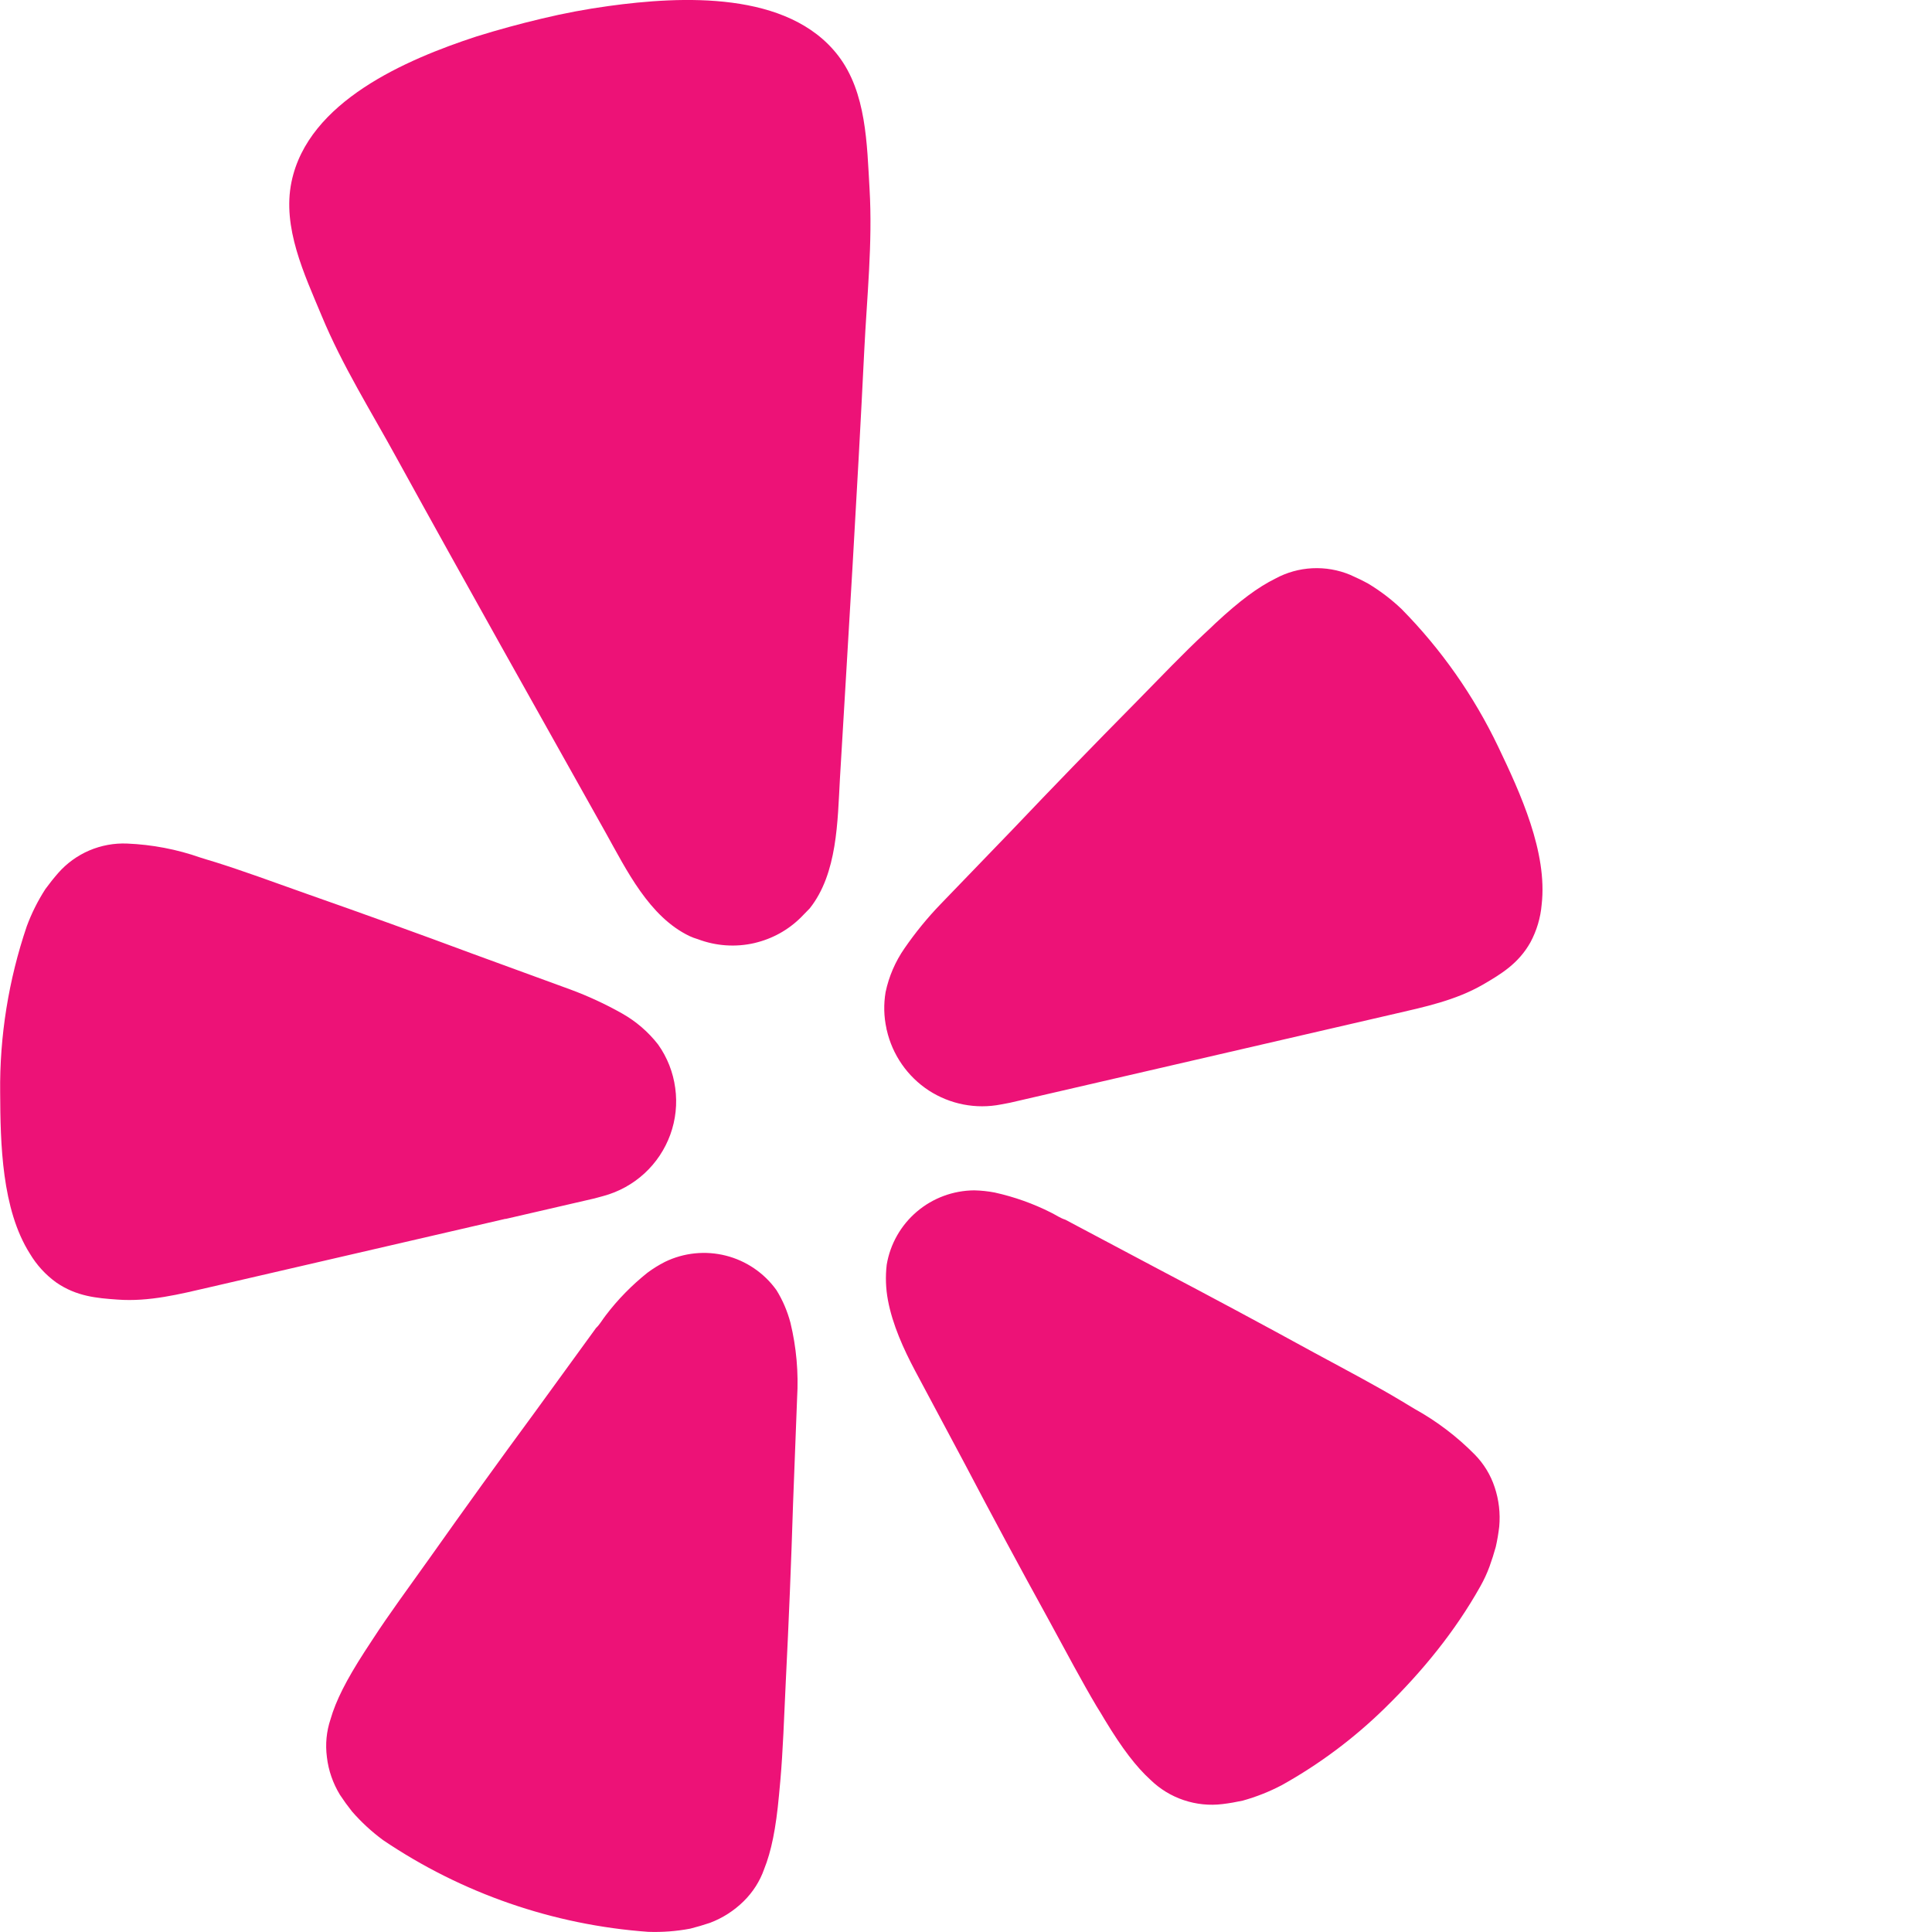 <svg width="24" height="24" viewBox="0 0 24 24" fill="none" xmlns="http://www.w3.org/2000/svg">
<path d="M6.282 15.142L7.386 14.887L7.496 14.857C7.685 14.806 7.86 14.71 8.005 14.577C8.15 14.444 8.26 14.278 8.327 14.094C8.394 13.909 8.415 13.71 8.388 13.516C8.362 13.321 8.289 13.135 8.175 12.975C8.052 12.817 7.899 12.686 7.725 12.588C7.519 12.472 7.305 12.373 7.083 12.291L5.871 11.848C5.191 11.595 4.509 11.349 3.825 11.109C3.38 10.95 3 10.812 2.675 10.71C2.613 10.69 2.544 10.672 2.489 10.653C2.196 10.55 1.889 10.492 1.58 10.479C1.418 10.472 1.257 10.502 1.109 10.565C0.96 10.629 0.828 10.725 0.722 10.846C0.666 10.91 0.614 10.976 0.564 11.044C0.47 11.19 0.392 11.345 0.332 11.508C0.107 12.172 -0.006 12.87 0.002 13.572C0.005 14.206 0.021 15.021 0.371 15.573C0.455 15.714 0.567 15.837 0.701 15.933C0.95 16.104 1.2 16.126 1.461 16.144C1.851 16.173 2.231 16.077 2.607 15.99L6.278 15.141L6.282 15.142ZM18.611 9.276C18.308 8.643 17.903 8.065 17.411 7.566C17.285 7.446 17.147 7.341 16.998 7.251C16.925 7.211 16.85 7.175 16.773 7.141C16.624 7.079 16.463 7.051 16.302 7.059C16.141 7.067 15.983 7.111 15.842 7.188C15.629 7.293 15.401 7.461 15.098 7.743C15.056 7.785 15.003 7.833 14.957 7.876C14.706 8.11 14.427 8.401 14.096 8.739C13.586 9.255 13.081 9.776 12.581 10.302L11.684 11.232C11.52 11.402 11.371 11.585 11.237 11.779C11.122 11.944 11.042 12.13 11.001 12.325C10.976 12.475 10.979 12.628 11.012 12.777C11.012 12.784 11.013 12.79 11.016 12.796C11.086 13.104 11.273 13.373 11.537 13.546C11.802 13.718 12.123 13.781 12.434 13.72L12.545 13.699L17.322 12.595C17.699 12.508 18.081 12.427 18.42 12.232C18.647 12.1 18.863 11.97 19.011 11.707C19.089 11.562 19.137 11.402 19.151 11.238C19.226 10.587 18.884 9.847 18.611 9.276ZM10.059 11.284C10.404 10.849 10.404 10.201 10.434 9.672C10.539 7.9 10.649 6.129 10.736 4.357C10.769 3.685 10.841 3.022 10.802 2.347C10.769 1.789 10.764 1.149 10.412 0.691C9.792 -0.116 8.466 -0.05 7.56 0.075C7.282 0.113 7.006 0.165 6.731 0.231C6.457 0.296 6.185 0.37 5.916 0.454C5.046 0.739 3.827 1.26 3.621 2.26C3.504 2.826 3.78 3.405 3.995 3.921C4.254 4.546 4.61 5.109 4.932 5.698C5.787 7.252 6.657 8.797 7.524 10.344C7.782 10.806 8.064 11.389 8.567 11.629C8.6 11.644 8.634 11.657 8.669 11.667C8.894 11.752 9.138 11.769 9.372 11.715L9.414 11.704C9.631 11.646 9.826 11.529 9.98 11.365L10.059 11.284ZM9.645 16.026C9.493 15.814 9.27 15.662 9.017 15.598C8.764 15.534 8.496 15.561 8.261 15.675C8.184 15.714 8.112 15.759 8.043 15.81C7.849 15.965 7.674 16.143 7.524 16.341C7.485 16.39 7.449 16.456 7.404 16.497L6.636 17.554C6.201 18.145 5.771 18.742 5.345 19.344C5.067 19.734 4.826 20.062 4.637 20.353L4.529 20.518C4.301 20.871 4.172 21.127 4.106 21.357C4.055 21.508 4.04 21.669 4.061 21.828C4.08 21.993 4.136 22.153 4.223 22.296C4.269 22.366 4.319 22.435 4.373 22.503C4.488 22.635 4.617 22.754 4.758 22.858C5.737 23.52 6.873 23.913 8.052 23.998C8.228 24.004 8.403 23.991 8.576 23.958C8.658 23.937 8.74 23.913 8.82 23.886C8.976 23.827 9.118 23.736 9.237 23.619C9.351 23.507 9.439 23.371 9.492 23.22C9.581 22.999 9.639 22.717 9.677 22.3L9.695 22.105C9.725 21.759 9.74 21.352 9.762 20.874C9.799 20.139 9.829 19.404 9.852 18.67L9.902 17.365C9.921 17.052 9.893 16.736 9.819 16.431C9.781 16.288 9.723 16.151 9.645 16.026ZM18.32 18.069C18.099 17.845 17.847 17.654 17.573 17.502L17.405 17.401C17.106 17.221 16.748 17.032 16.326 16.804C15.682 16.451 15.035 16.104 14.384 15.762L13.233 15.151C13.173 15.133 13.113 15.091 13.056 15.063C12.834 14.951 12.6 14.868 12.357 14.814C12.273 14.798 12.188 14.789 12.102 14.787C11.841 14.789 11.589 14.882 11.39 15.051C11.191 15.22 11.058 15.454 11.015 15.711C10.998 15.857 11.003 16.005 11.03 16.15C11.087 16.456 11.225 16.759 11.366 17.025L11.981 18.177C12.322 18.827 12.67 19.474 13.025 20.118C13.253 20.538 13.445 20.898 13.622 21.196C13.658 21.253 13.692 21.309 13.724 21.364C13.941 21.723 14.115 21.949 14.292 22.11C14.409 22.224 14.55 22.31 14.705 22.362C14.86 22.414 15.024 22.431 15.186 22.411C15.271 22.401 15.355 22.386 15.438 22.368C15.607 22.321 15.771 22.256 15.926 22.174C16.394 21.913 16.825 21.59 17.208 21.214C17.667 20.764 18.074 20.269 18.39 19.705C18.435 19.625 18.473 19.543 18.504 19.458C18.533 19.378 18.558 19.298 18.581 19.216C18.6 19.133 18.614 19.049 18.624 18.964C18.639 18.799 18.62 18.632 18.567 18.474C18.517 18.322 18.432 18.183 18.32 18.069Z" fill="#ED1277"/>
</svg>
